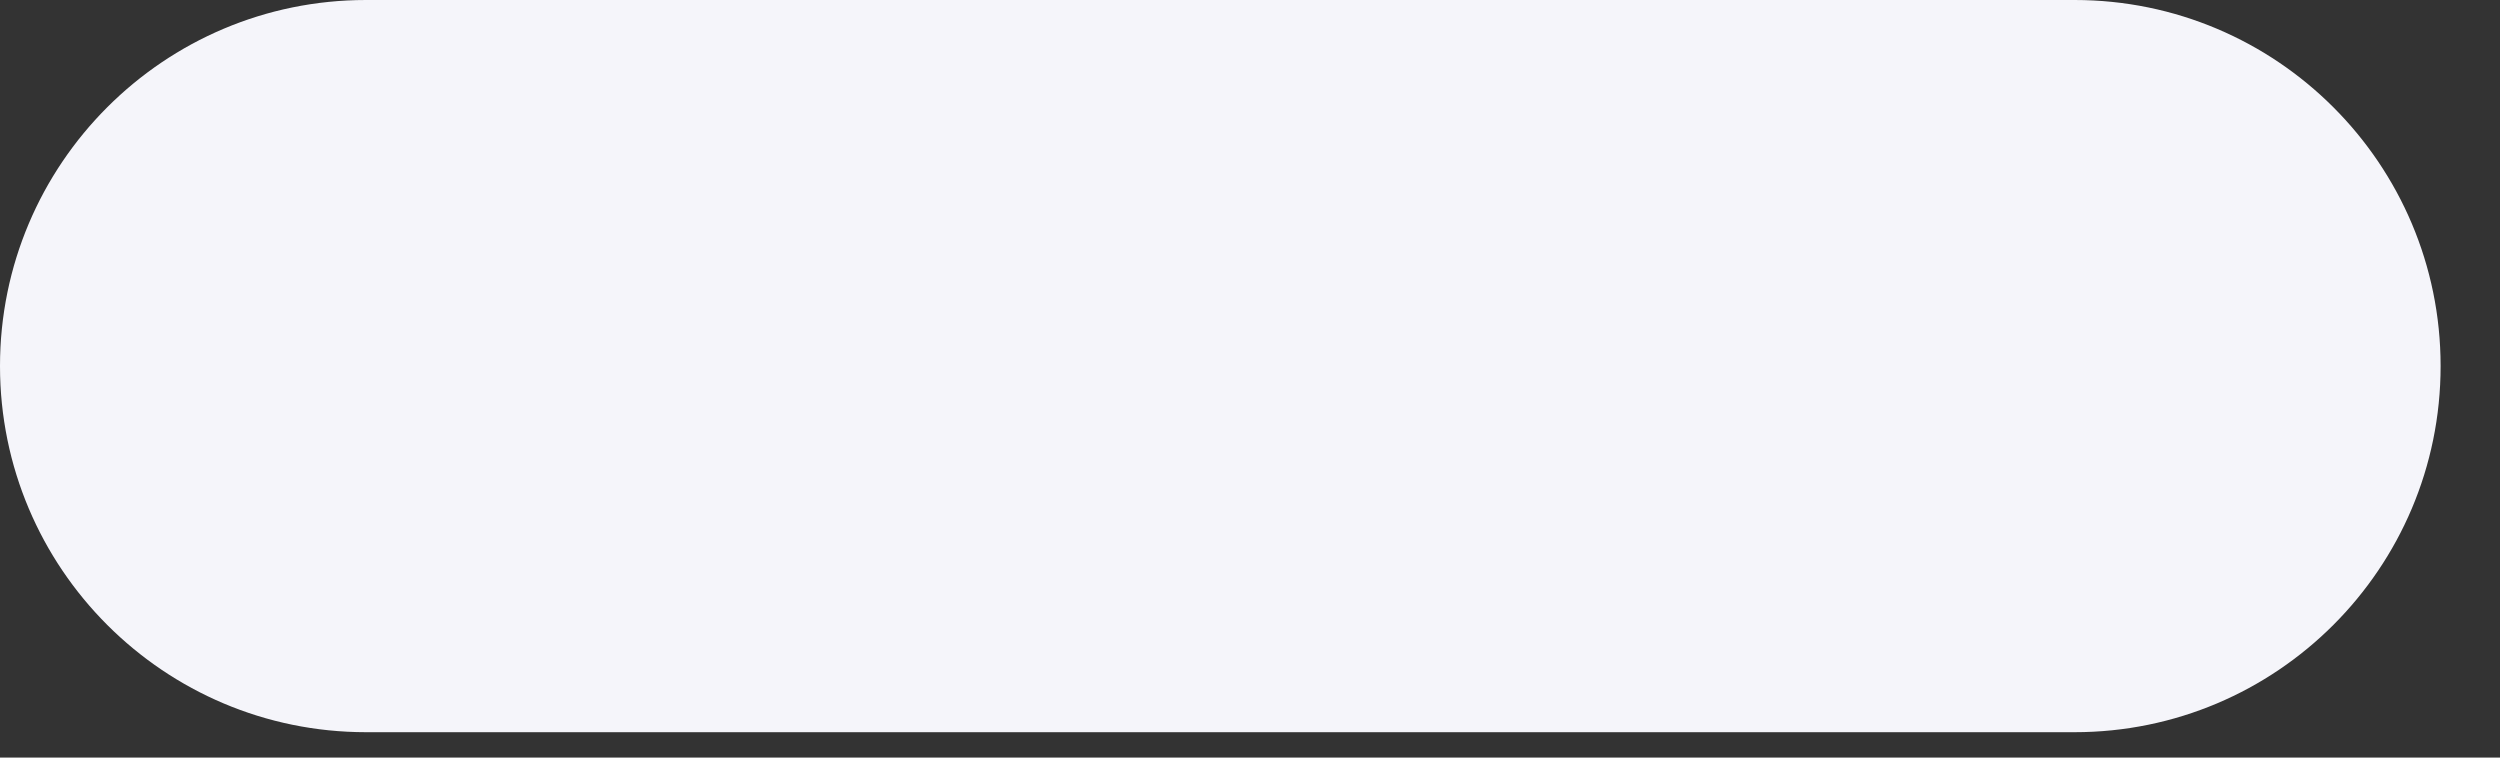 <?xml version="1.0" encoding="utf-8"?>
<svg xmlns="http://www.w3.org/2000/svg" fill="none" height="100%" overflow="visible" preserveAspectRatio="none" style="display: block;" viewBox="0 0 33 10" width="100%">
<rect x="0" y="0" width="33" height="10" fill="#333333" stroke="none"/>
<path d="M0 4.832C0 2.165 2.164 0 4.832 0H27.384C30.052 0 32.216 2.165 32.216 4.832C32.216 7.5 30.052 9.665 27.384 9.665H4.832C2.164 9.665 0 7.5 0 4.832Z" fill="#F5F5FA" id="Vector"/>
</svg>